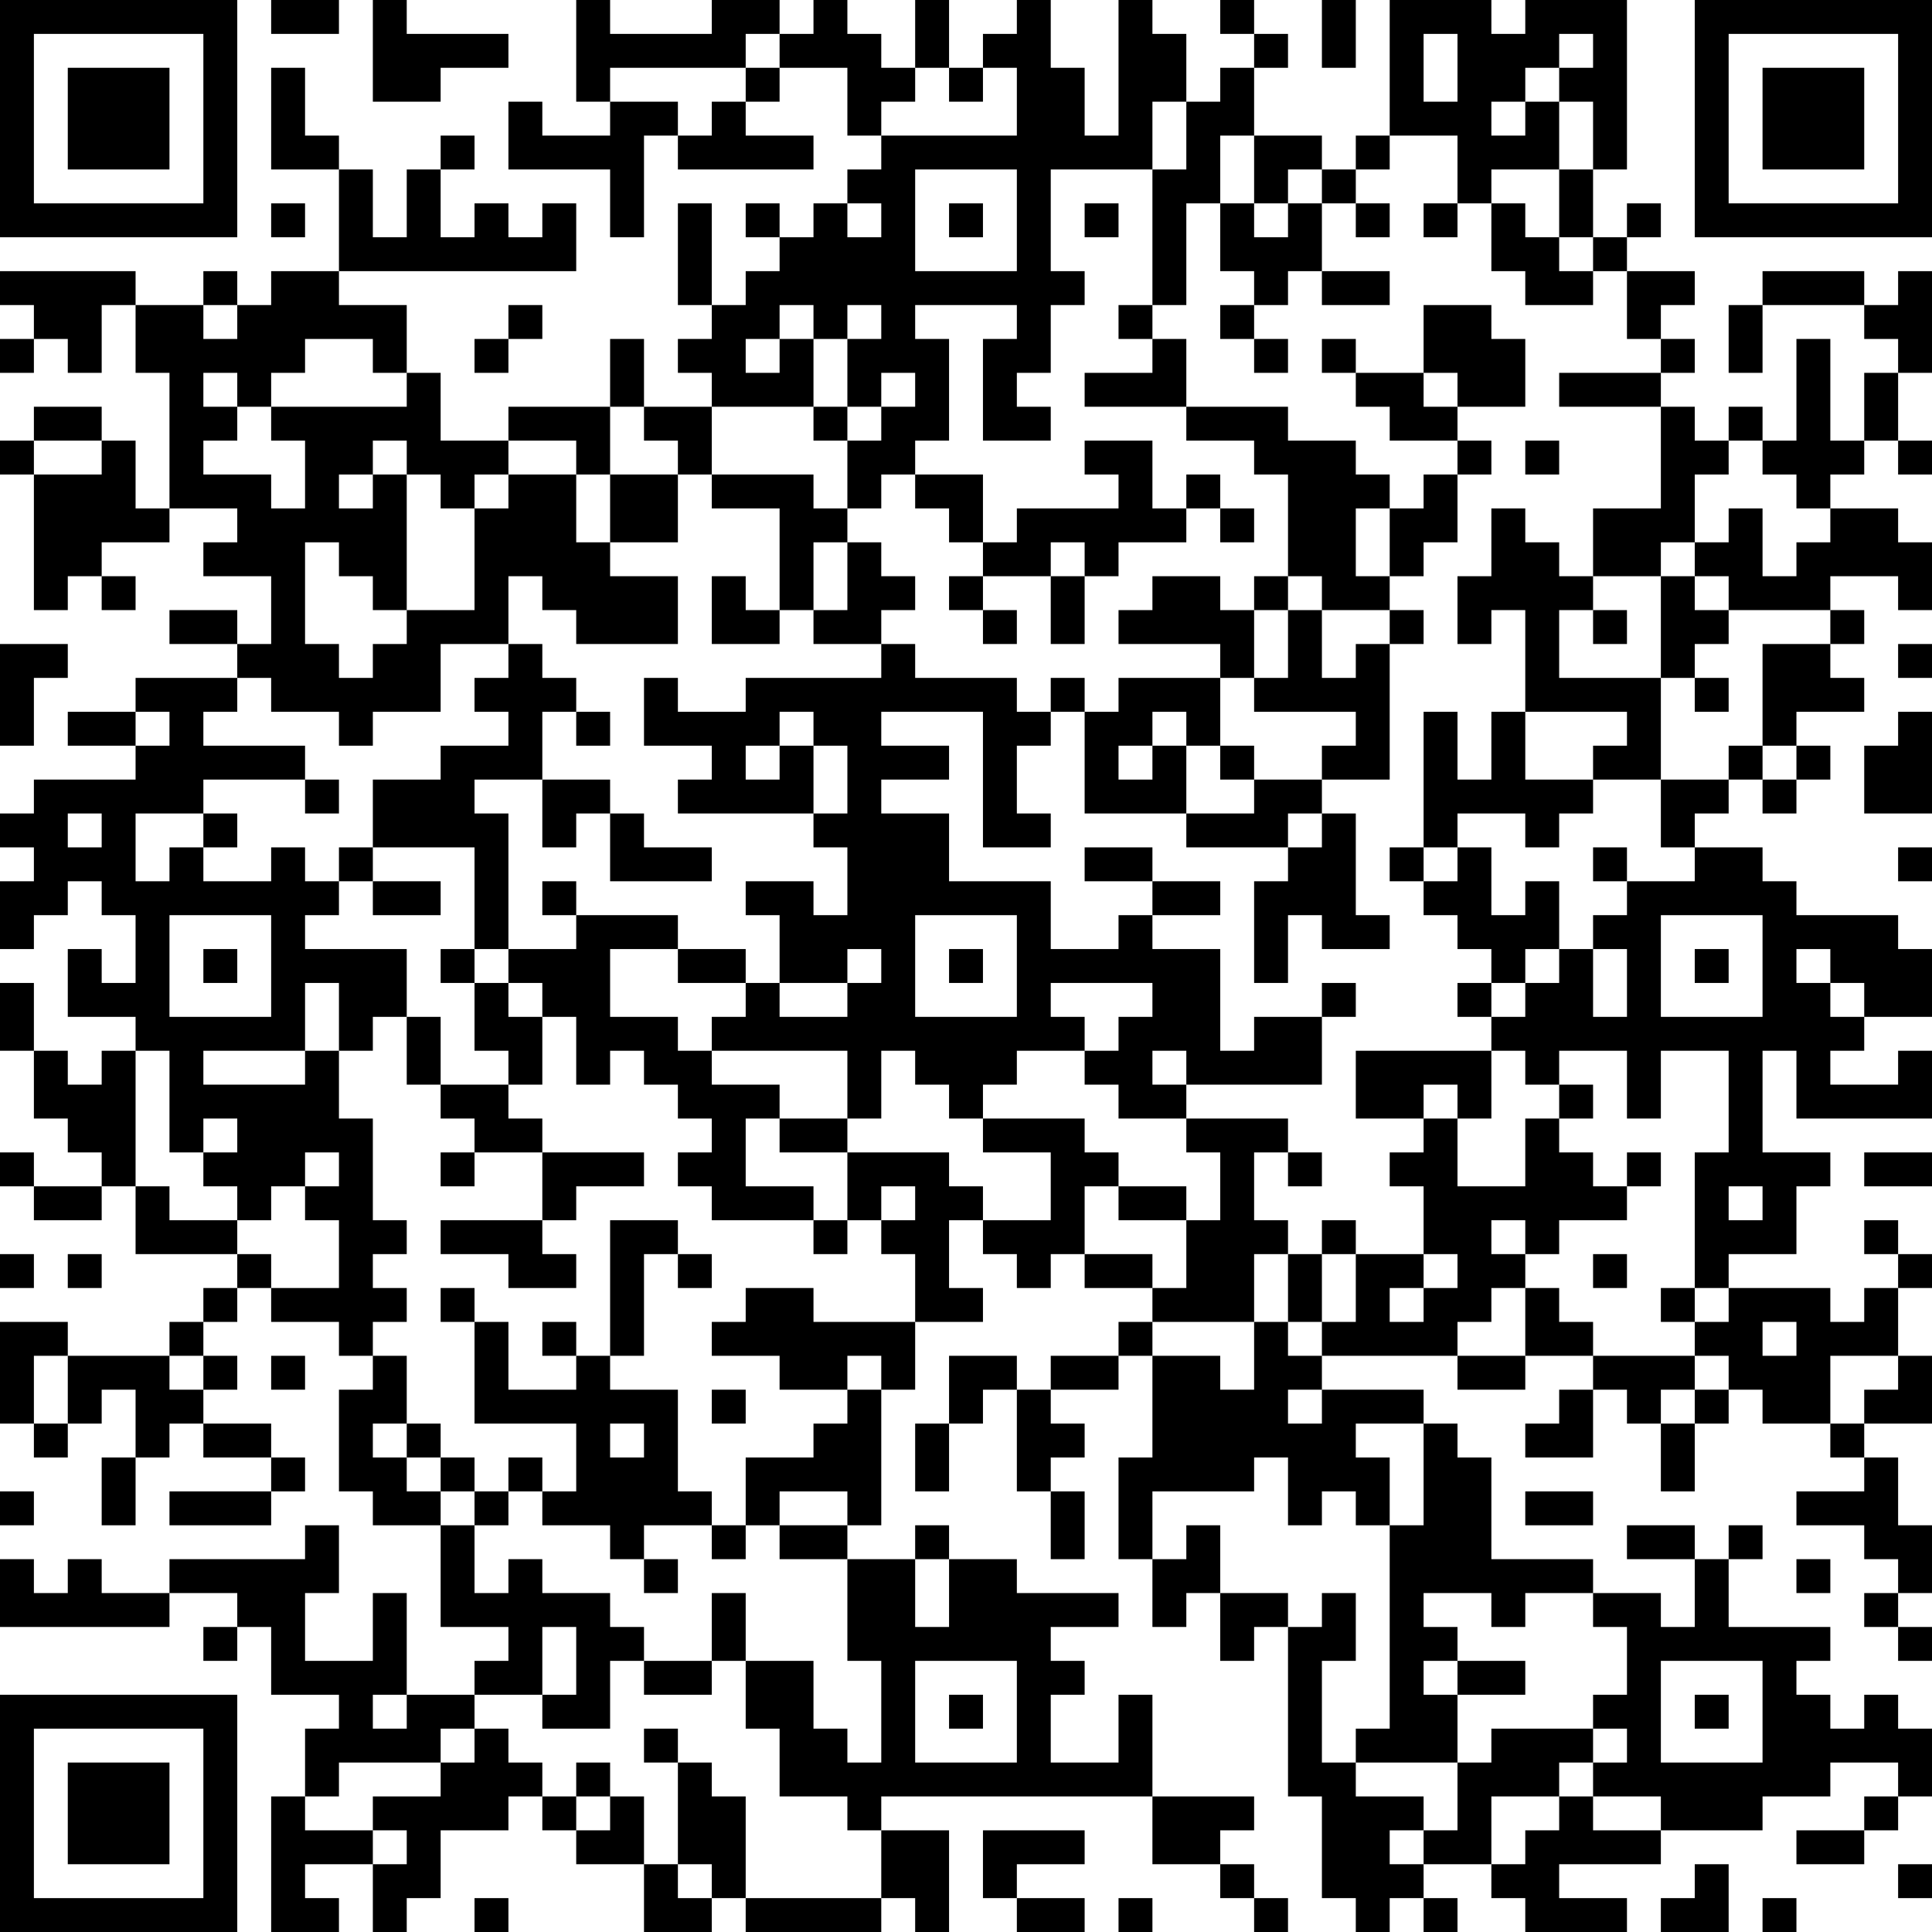 <?xml version="1.0" encoding="UTF-8"?>
<svg xmlns="http://www.w3.org/2000/svg" version="1.1" width="250" height="250" viewBox="0 0 250 250"><rect x="0" y="0" width="250" height="250" fill="#ffffff"/><g transform="scale(4.386)"><g transform="translate(0,0)"><path fill-rule="evenodd" d="M8 0L8 1L10 1L10 0ZM11 0L11 3L13 3L13 2L15 2L15 1L12 1L12 0ZM17 0L17 3L18 3L18 4L16 4L16 3L15 3L15 5L18 5L18 7L19 7L19 4L20 4L20 5L24 5L24 4L22 4L22 3L23 3L23 2L25 2L25 4L26 4L26 5L25 5L25 6L24 6L24 7L23 7L23 6L22 6L22 7L23 7L23 8L22 8L22 9L21 9L21 6L20 6L20 9L21 9L21 10L20 10L20 11L21 11L21 12L19 12L19 10L18 10L18 12L15 12L15 13L13 13L13 11L12 11L12 9L10 9L10 8L17 8L17 6L16 6L16 7L15 7L15 6L14 6L14 7L13 7L13 5L14 5L14 4L13 4L13 5L12 5L12 7L11 7L11 5L10 5L10 4L9 4L9 2L8 2L8 5L10 5L10 8L8 8L8 9L7 9L7 8L6 8L6 9L4 9L4 8L0 8L0 9L1 9L1 10L0 10L0 11L1 11L1 10L2 10L2 11L3 11L3 9L4 9L4 11L5 11L5 15L4 15L4 13L3 13L3 12L1 12L1 13L0 13L0 14L1 14L1 18L2 18L2 17L3 17L3 18L4 18L4 17L3 17L3 16L5 16L5 15L7 15L7 16L6 16L6 17L8 17L8 19L7 19L7 18L5 18L5 19L7 19L7 20L4 20L4 21L2 21L2 22L4 22L4 23L1 23L1 24L0 24L0 25L1 25L1 26L0 26L0 28L1 28L1 27L2 27L2 26L3 26L3 27L4 27L4 29L3 29L3 28L2 28L2 30L4 30L4 31L3 31L3 32L2 32L2 31L1 31L1 29L0 29L0 31L1 31L1 33L2 33L2 34L3 34L3 35L1 35L1 34L0 34L0 35L1 35L1 36L3 36L3 35L4 35L4 37L7 37L7 38L6 38L6 39L5 39L5 40L2 40L2 39L0 39L0 42L1 42L1 43L2 43L2 42L3 42L3 41L4 41L4 43L3 43L3 45L4 45L4 43L5 43L5 42L6 42L6 43L8 43L8 44L5 44L5 45L8 45L8 44L9 44L9 43L8 43L8 42L6 42L6 41L7 41L7 40L6 40L6 39L7 39L7 38L8 38L8 39L10 39L10 40L11 40L11 41L10 41L10 44L11 44L11 45L13 45L13 48L15 48L15 49L14 49L14 50L12 50L12 47L11 47L11 49L9 49L9 47L10 47L10 45L9 45L9 46L5 46L5 47L3 47L3 46L2 46L2 47L1 47L1 46L0 46L0 48L5 48L5 47L7 47L7 48L6 48L6 49L7 49L7 48L8 48L8 50L10 50L10 51L9 51L9 53L8 53L8 57L10 57L10 56L9 56L9 55L11 55L11 57L12 57L12 56L13 56L13 54L15 54L15 53L16 53L16 54L17 54L17 55L19 55L19 57L21 57L21 56L22 56L22 57L26 57L26 56L27 56L27 57L28 57L28 54L26 54L26 53L34 53L34 55L36 55L36 56L37 56L37 57L38 57L38 56L37 56L37 55L36 55L36 54L37 54L37 53L34 53L34 50L33 50L33 52L31 52L31 50L32 50L32 49L31 49L31 48L33 48L33 47L30 47L30 46L28 46L28 45L27 45L27 46L25 46L25 45L26 45L26 41L27 41L27 39L29 39L29 38L28 38L28 36L29 36L29 37L30 37L30 38L31 38L31 37L32 37L32 38L34 38L34 39L33 39L33 40L31 40L31 41L30 41L30 40L28 40L28 42L27 42L27 44L28 44L28 42L29 42L29 41L30 41L30 44L31 44L31 46L32 46L32 44L31 44L31 43L32 43L32 42L31 42L31 41L33 41L33 40L34 40L34 43L33 43L33 46L34 46L34 48L35 48L35 47L36 47L36 49L37 49L37 48L38 48L38 53L39 53L39 56L40 56L40 57L41 57L41 56L42 56L42 57L43 57L43 56L42 56L42 55L44 55L44 56L45 56L45 57L48 57L48 56L46 56L46 55L49 55L49 54L52 54L52 53L54 53L54 52L56 52L56 53L55 53L55 54L53 54L53 55L55 55L55 54L56 54L56 53L57 53L57 51L56 51L56 50L55 50L55 51L54 51L54 50L53 50L53 49L54 49L54 48L51 48L51 46L52 46L52 45L51 45L51 46L50 46L50 45L48 45L48 46L50 46L50 48L49 48L49 47L47 47L47 46L44 46L44 43L43 43L43 42L42 42L42 41L39 41L39 40L43 40L43 41L45 41L45 40L47 40L47 41L46 41L46 42L45 42L45 43L47 43L47 41L48 41L48 42L49 42L49 44L50 44L50 42L51 42L51 41L52 41L52 42L54 42L54 43L55 43L55 44L53 44L53 45L55 45L55 46L56 46L56 47L55 47L55 48L56 48L56 49L57 49L57 48L56 48L56 47L57 47L57 45L56 45L56 43L55 43L55 42L57 42L57 40L56 40L56 38L57 38L57 37L56 37L56 36L55 36L55 37L56 37L56 38L55 38L55 39L54 39L54 38L51 38L51 37L53 37L53 35L54 35L54 34L52 34L52 31L53 31L53 33L57 33L57 31L56 31L56 32L54 32L54 31L55 31L55 30L57 30L57 28L56 28L56 27L53 27L53 26L52 26L52 25L50 25L50 24L51 24L51 23L52 23L52 24L53 24L53 23L54 23L54 22L53 22L53 21L55 21L55 20L54 20L54 19L55 19L55 18L54 18L54 17L56 17L56 18L57 18L57 16L56 16L56 15L54 15L54 14L55 14L55 13L56 13L56 14L57 14L57 13L56 13L56 11L57 11L57 8L56 8L56 9L55 9L55 8L52 8L52 9L51 9L51 11L52 11L52 9L55 9L55 10L56 10L56 11L55 11L55 13L54 13L54 10L53 10L53 13L52 13L52 12L51 12L51 13L50 13L50 12L49 12L49 11L50 11L50 10L49 10L49 9L50 9L50 8L48 8L48 7L49 7L49 6L48 6L48 7L47 7L47 5L48 5L48 0L45 0L45 1L44 1L44 0L41 0L41 4L40 4L40 5L39 5L39 4L37 4L37 2L38 2L38 1L37 1L37 0L36 0L36 1L37 1L37 2L36 2L36 3L35 3L35 1L34 1L34 0L33 0L33 4L32 4L32 2L31 2L31 0L30 0L30 1L29 1L29 2L28 2L28 0L27 0L27 2L26 2L26 1L25 1L25 0L24 0L24 1L23 1L23 0L21 0L21 1L18 1L18 0ZM39 0L39 2L40 2L40 0ZM22 1L22 2L18 2L18 3L20 3L20 4L21 4L21 3L22 3L22 2L23 2L23 1ZM42 1L42 3L43 3L43 1ZM46 1L46 2L45 2L45 3L44 3L44 4L45 4L45 3L46 3L46 5L44 5L44 6L43 6L43 4L41 4L41 5L40 5L40 6L39 6L39 5L38 5L38 6L37 6L37 4L36 4L36 6L35 6L35 9L34 9L34 5L35 5L35 3L34 3L34 5L31 5L31 8L32 8L32 9L31 9L31 11L30 11L30 12L31 12L31 13L29 13L29 10L30 10L30 9L27 9L27 10L28 10L28 13L27 13L27 14L26 14L26 15L25 15L25 13L26 13L26 12L27 12L27 11L26 11L26 12L25 12L25 10L26 10L26 9L25 9L25 10L24 10L24 9L23 9L23 10L22 10L22 11L23 11L23 10L24 10L24 12L21 12L21 14L20 14L20 13L19 13L19 12L18 12L18 14L17 14L17 13L15 13L15 14L14 14L14 15L13 15L13 14L12 14L12 13L11 13L11 14L10 14L10 15L11 15L11 14L12 14L12 18L11 18L11 17L10 17L10 16L9 16L9 19L10 19L10 20L11 20L11 19L12 19L12 18L14 18L14 15L15 15L15 14L17 14L17 16L18 16L18 17L20 17L20 19L17 19L17 18L16 18L16 17L15 17L15 19L13 19L13 21L11 21L11 22L10 22L10 21L8 21L8 20L7 20L7 21L6 21L6 22L9 22L9 23L6 23L6 24L4 24L4 26L5 26L5 25L6 25L6 26L8 26L8 25L9 25L9 26L10 26L10 27L9 27L9 28L12 28L12 30L11 30L11 31L10 31L10 29L9 29L9 31L6 31L6 32L9 32L9 31L10 31L10 33L11 33L11 36L12 36L12 37L11 37L11 38L12 38L12 39L11 39L11 40L12 40L12 42L11 42L11 43L12 43L12 44L13 44L13 45L14 45L14 47L15 47L15 46L16 46L16 47L18 47L18 48L19 48L19 49L18 49L18 51L16 51L16 50L17 50L17 48L16 48L16 50L14 50L14 51L13 51L13 52L10 52L10 53L9 53L9 54L11 54L11 55L12 55L12 54L11 54L11 53L13 53L13 52L14 52L14 51L15 51L15 52L16 52L16 53L17 53L17 54L18 54L18 53L19 53L19 55L20 55L20 56L21 56L21 55L20 55L20 52L21 52L21 53L22 53L22 56L26 56L26 54L25 54L25 53L23 53L23 51L22 51L22 49L24 49L24 51L25 51L25 52L26 52L26 49L25 49L25 46L23 46L23 45L25 45L25 44L23 44L23 45L22 45L22 43L24 43L24 42L25 42L25 41L26 41L26 40L25 40L25 41L23 41L23 40L21 40L21 39L22 39L22 38L24 38L24 39L27 39L27 37L26 37L26 36L27 36L27 35L26 35L26 36L25 36L25 34L28 34L28 35L29 35L29 36L31 36L31 34L29 34L29 33L32 33L32 34L33 34L33 35L32 35L32 37L34 37L34 38L35 38L35 36L36 36L36 34L35 34L35 33L38 33L38 34L37 34L37 36L38 36L38 37L37 37L37 39L34 39L34 40L36 40L36 41L37 41L37 39L38 39L38 40L39 40L39 39L40 39L40 37L42 37L42 38L41 38L41 39L42 39L42 38L43 38L43 37L42 37L42 35L41 35L41 34L42 34L42 33L43 33L43 35L45 35L45 33L46 33L46 34L47 34L47 35L48 35L48 36L46 36L46 37L45 37L45 36L44 36L44 37L45 37L45 38L44 38L44 39L43 39L43 40L45 40L45 38L46 38L46 39L47 39L47 40L50 40L50 41L49 41L49 42L50 42L50 41L51 41L51 40L50 40L50 39L51 39L51 38L50 38L50 34L51 34L51 31L49 31L49 33L48 33L48 31L46 31L46 32L45 32L45 31L44 31L44 30L45 30L45 29L46 29L46 28L47 28L47 30L48 30L48 28L47 28L47 27L48 27L48 26L50 26L50 25L49 25L49 23L51 23L51 22L52 22L52 23L53 23L53 22L52 22L52 19L54 19L54 18L51 18L51 17L50 17L50 16L51 16L51 15L52 15L52 17L53 17L53 16L54 16L54 15L53 15L53 14L52 14L52 13L51 13L51 14L50 14L50 16L49 16L49 17L47 17L47 15L49 15L49 12L46 12L46 11L49 11L49 10L48 10L48 8L47 8L47 7L46 7L46 5L47 5L47 3L46 3L46 2L47 2L47 1ZM27 2L27 3L26 3L26 4L30 4L30 2L29 2L29 3L28 3L28 2ZM27 5L27 8L30 8L30 5ZM8 6L8 7L9 7L9 6ZM25 6L25 7L26 7L26 6ZM28 6L28 7L29 7L29 6ZM32 6L32 7L33 7L33 6ZM36 6L36 8L37 8L37 9L36 9L36 10L37 10L37 11L38 11L38 10L37 10L37 9L38 9L38 8L39 8L39 9L41 9L41 8L39 8L39 6L38 6L38 7L37 7L37 6ZM40 6L40 7L41 7L41 6ZM42 6L42 7L43 7L43 6ZM44 6L44 8L45 8L45 9L47 9L47 8L46 8L46 7L45 7L45 6ZM6 9L6 10L7 10L7 9ZM15 9L15 10L14 10L14 11L15 11L15 10L16 10L16 9ZM33 9L33 10L34 10L34 11L32 11L32 12L35 12L35 13L37 13L37 14L38 14L38 17L37 17L37 18L36 18L36 17L34 17L34 18L33 18L33 19L36 19L36 20L33 20L33 21L32 21L32 20L31 20L31 21L30 21L30 20L27 20L27 19L26 19L26 18L27 18L27 17L26 17L26 16L25 16L25 15L24 15L24 14L21 14L21 15L23 15L23 18L22 18L22 17L21 17L21 19L23 19L23 18L24 18L24 19L26 19L26 20L22 20L22 21L20 21L20 20L19 20L19 22L21 22L21 23L20 23L20 24L24 24L24 25L25 25L25 27L24 27L24 26L22 26L22 27L23 27L23 29L22 29L22 28L20 28L20 27L17 27L17 26L16 26L16 27L17 27L17 28L15 28L15 24L14 24L14 23L16 23L16 25L17 25L17 24L18 24L18 26L21 26L21 25L19 25L19 24L18 24L18 23L16 23L16 21L17 21L17 22L18 22L18 21L17 21L17 20L16 20L16 19L15 19L15 20L14 20L14 21L15 21L15 22L13 22L13 23L11 23L11 25L10 25L10 26L11 26L11 27L13 27L13 26L11 26L11 25L14 25L14 28L13 28L13 29L14 29L14 31L15 31L15 32L13 32L13 30L12 30L12 32L13 32L13 33L14 33L14 34L13 34L13 35L14 35L14 34L16 34L16 36L13 36L13 37L15 37L15 38L17 38L17 37L16 37L16 36L17 36L17 35L19 35L19 34L16 34L16 33L15 33L15 32L16 32L16 30L17 30L17 32L18 32L18 31L19 31L19 32L20 32L20 33L21 33L21 34L20 34L20 35L21 35L21 36L24 36L24 37L25 37L25 36L24 36L24 35L22 35L22 33L23 33L23 34L25 34L25 33L26 33L26 31L27 31L27 32L28 32L28 33L29 33L29 32L30 32L30 31L32 31L32 32L33 32L33 33L35 33L35 32L39 32L39 30L40 30L40 29L39 29L39 30L37 30L37 31L36 31L36 28L34 28L34 27L36 27L36 26L34 26L34 25L32 25L32 26L34 26L34 27L33 27L33 28L31 28L31 26L28 26L28 24L26 24L26 23L28 23L28 22L26 22L26 21L29 21L29 25L31 25L31 24L30 24L30 22L31 22L31 21L32 21L32 24L35 24L35 25L38 25L38 26L37 26L37 29L38 29L38 27L39 27L39 28L41 28L41 27L40 27L40 24L39 24L39 23L41 23L41 19L42 19L42 18L41 18L41 17L42 17L42 16L43 16L43 14L44 14L44 13L43 13L43 12L45 12L45 10L44 10L44 9L42 9L42 11L40 11L40 10L39 10L39 11L40 11L40 12L41 12L41 13L43 13L43 14L42 14L42 15L41 15L41 14L40 14L40 13L38 13L38 12L35 12L35 10L34 10L34 9ZM9 10L9 11L8 11L8 12L7 12L7 11L6 11L6 12L7 12L7 13L6 13L6 14L8 14L8 15L9 15L9 13L8 13L8 12L12 12L12 11L11 11L11 10ZM42 11L42 12L43 12L43 11ZM24 12L24 13L25 13L25 12ZM1 13L1 14L3 14L3 13ZM32 13L32 14L33 14L33 15L30 15L30 16L29 16L29 14L27 14L27 15L28 15L28 16L29 16L29 17L28 17L28 18L29 18L29 19L30 19L30 18L29 18L29 17L31 17L31 19L32 19L32 17L33 17L33 16L35 16L35 15L36 15L36 16L37 16L37 15L36 15L36 14L35 14L35 15L34 15L34 13ZM45 13L45 14L46 14L46 13ZM18 14L18 16L20 16L20 14ZM40 15L40 17L41 17L41 15ZM44 15L44 17L43 17L43 19L44 19L44 18L45 18L45 21L44 21L44 23L43 23L43 21L42 21L42 25L41 25L41 26L42 26L42 27L43 27L43 28L44 28L44 29L43 29L43 30L44 30L44 29L45 29L45 28L46 28L46 26L45 26L45 27L44 27L44 25L43 25L43 24L45 24L45 25L46 25L46 24L47 24L47 23L49 23L49 20L50 20L50 21L51 21L51 20L50 20L50 19L51 19L51 18L50 18L50 17L49 17L49 20L46 20L46 18L47 18L47 19L48 19L48 18L47 18L47 17L46 17L46 16L45 16L45 15ZM24 16L24 18L25 18L25 16ZM31 16L31 17L32 17L32 16ZM38 17L38 18L37 18L37 20L36 20L36 22L35 22L35 21L34 21L34 22L33 22L33 23L34 23L34 22L35 22L35 24L37 24L37 23L39 23L39 22L40 22L40 21L37 21L37 20L38 20L38 18L39 18L39 20L40 20L40 19L41 19L41 18L39 18L39 17ZM0 19L0 22L1 22L1 20L2 20L2 19ZM56 19L56 20L57 20L57 19ZM4 21L4 22L5 22L5 21ZM23 21L23 22L22 22L22 23L23 23L23 22L24 22L24 24L25 24L25 22L24 22L24 21ZM45 21L45 23L47 23L47 22L48 22L48 21ZM56 21L56 22L55 22L55 24L57 24L57 21ZM36 22L36 23L37 23L37 22ZM9 23L9 24L10 24L10 23ZM2 24L2 25L3 25L3 24ZM6 24L6 25L7 25L7 24ZM38 24L38 25L39 25L39 24ZM42 25L42 26L43 26L43 25ZM47 25L47 26L48 26L48 25ZM56 25L56 26L57 26L57 25ZM5 27L5 30L8 30L8 27ZM27 27L27 30L30 30L30 27ZM49 27L49 30L52 30L52 27ZM6 28L6 29L7 29L7 28ZM14 28L14 29L15 29L15 30L16 30L16 29L15 29L15 28ZM18 28L18 30L20 30L20 31L21 31L21 32L23 32L23 33L25 33L25 31L21 31L21 30L22 30L22 29L20 29L20 28ZM25 28L25 29L23 29L23 30L25 30L25 29L26 29L26 28ZM28 28L28 29L29 29L29 28ZM50 28L50 29L51 29L51 28ZM53 28L53 29L54 29L54 30L55 30L55 29L54 29L54 28ZM31 29L31 30L32 30L32 31L33 31L33 30L34 30L34 29ZM4 31L4 35L5 35L5 36L7 36L7 37L8 37L8 38L10 38L10 36L9 36L9 35L10 35L10 34L9 34L9 35L8 35L8 36L7 36L7 35L6 35L6 34L7 34L7 33L6 33L6 34L5 34L5 31ZM34 31L34 32L35 32L35 31ZM40 31L40 33L42 33L42 32L43 32L43 33L44 33L44 31ZM46 32L46 33L47 33L47 32ZM38 34L38 35L39 35L39 34ZM48 34L48 35L49 35L49 34ZM55 34L55 35L57 35L57 34ZM33 35L33 36L35 36L35 35ZM51 35L51 36L52 36L52 35ZM18 36L18 40L17 40L17 39L16 39L16 40L17 40L17 41L15 41L15 39L14 39L14 38L13 38L13 39L14 39L14 42L17 42L17 44L16 44L16 43L15 43L15 44L14 44L14 43L13 43L13 42L12 42L12 43L13 43L13 44L14 44L14 45L15 45L15 44L16 44L16 45L18 45L18 46L19 46L19 47L20 47L20 46L19 46L19 45L21 45L21 46L22 46L22 45L21 45L21 44L20 44L20 41L18 41L18 40L19 40L19 37L20 37L20 38L21 38L21 37L20 37L20 36ZM39 36L39 37L38 37L38 39L39 39L39 37L40 37L40 36ZM0 37L0 38L1 38L1 37ZM2 37L2 38L3 38L3 37ZM47 37L47 38L48 38L48 37ZM49 38L49 39L50 39L50 38ZM52 39L52 40L53 40L53 39ZM1 40L1 42L2 42L2 40ZM5 40L5 41L6 41L6 40ZM8 40L8 41L9 41L9 40ZM54 40L54 42L55 42L55 41L56 41L56 40ZM21 41L21 42L22 42L22 41ZM38 41L38 42L39 42L39 41ZM18 42L18 43L19 43L19 42ZM40 42L40 43L41 43L41 45L40 45L40 44L39 44L39 45L38 45L38 43L37 43L37 44L34 44L34 46L35 46L35 45L36 45L36 47L38 47L38 48L39 48L39 47L40 47L40 49L39 49L39 52L40 52L40 53L42 53L42 54L41 54L41 55L42 55L42 54L43 54L43 52L44 52L44 51L47 51L47 52L46 52L46 53L44 53L44 55L45 55L45 54L46 54L46 53L47 53L47 54L49 54L49 53L47 53L47 52L48 52L48 51L47 51L47 50L48 50L48 48L47 48L47 47L45 47L45 48L44 48L44 47L42 47L42 48L43 48L43 49L42 49L42 50L43 50L43 52L40 52L40 51L41 51L41 45L42 45L42 42ZM0 44L0 45L1 45L1 44ZM45 44L45 45L47 45L47 44ZM27 46L27 48L28 48L28 46ZM53 46L53 47L54 47L54 46ZM21 47L21 49L19 49L19 50L21 50L21 49L22 49L22 47ZM27 49L27 52L30 52L30 49ZM43 49L43 50L45 50L45 49ZM49 49L49 52L52 52L52 49ZM11 50L11 51L12 51L12 50ZM28 50L28 51L29 51L29 50ZM50 50L50 51L51 51L51 50ZM19 51L19 52L20 52L20 51ZM17 52L17 53L18 53L18 52ZM29 54L29 56L30 56L30 57L32 57L32 56L30 56L30 55L32 55L32 54ZM50 55L50 56L49 56L49 57L51 57L51 55ZM56 55L56 56L57 56L57 55ZM14 56L14 57L15 57L15 56ZM33 56L33 57L34 57L34 56ZM52 56L52 57L53 57L53 56ZM0 0L0 7L7 7L7 0ZM1 1L1 6L6 6L6 1ZM2 2L2 5L5 5L5 2ZM50 0L50 7L57 7L57 0ZM51 1L51 6L56 6L56 1ZM52 2L52 5L55 5L55 2ZM0 50L0 57L7 57L7 50ZM1 51L1 56L6 56L6 51ZM2 52L2 55L5 55L5 52Z" fill="#000000"/></g></g></svg>
